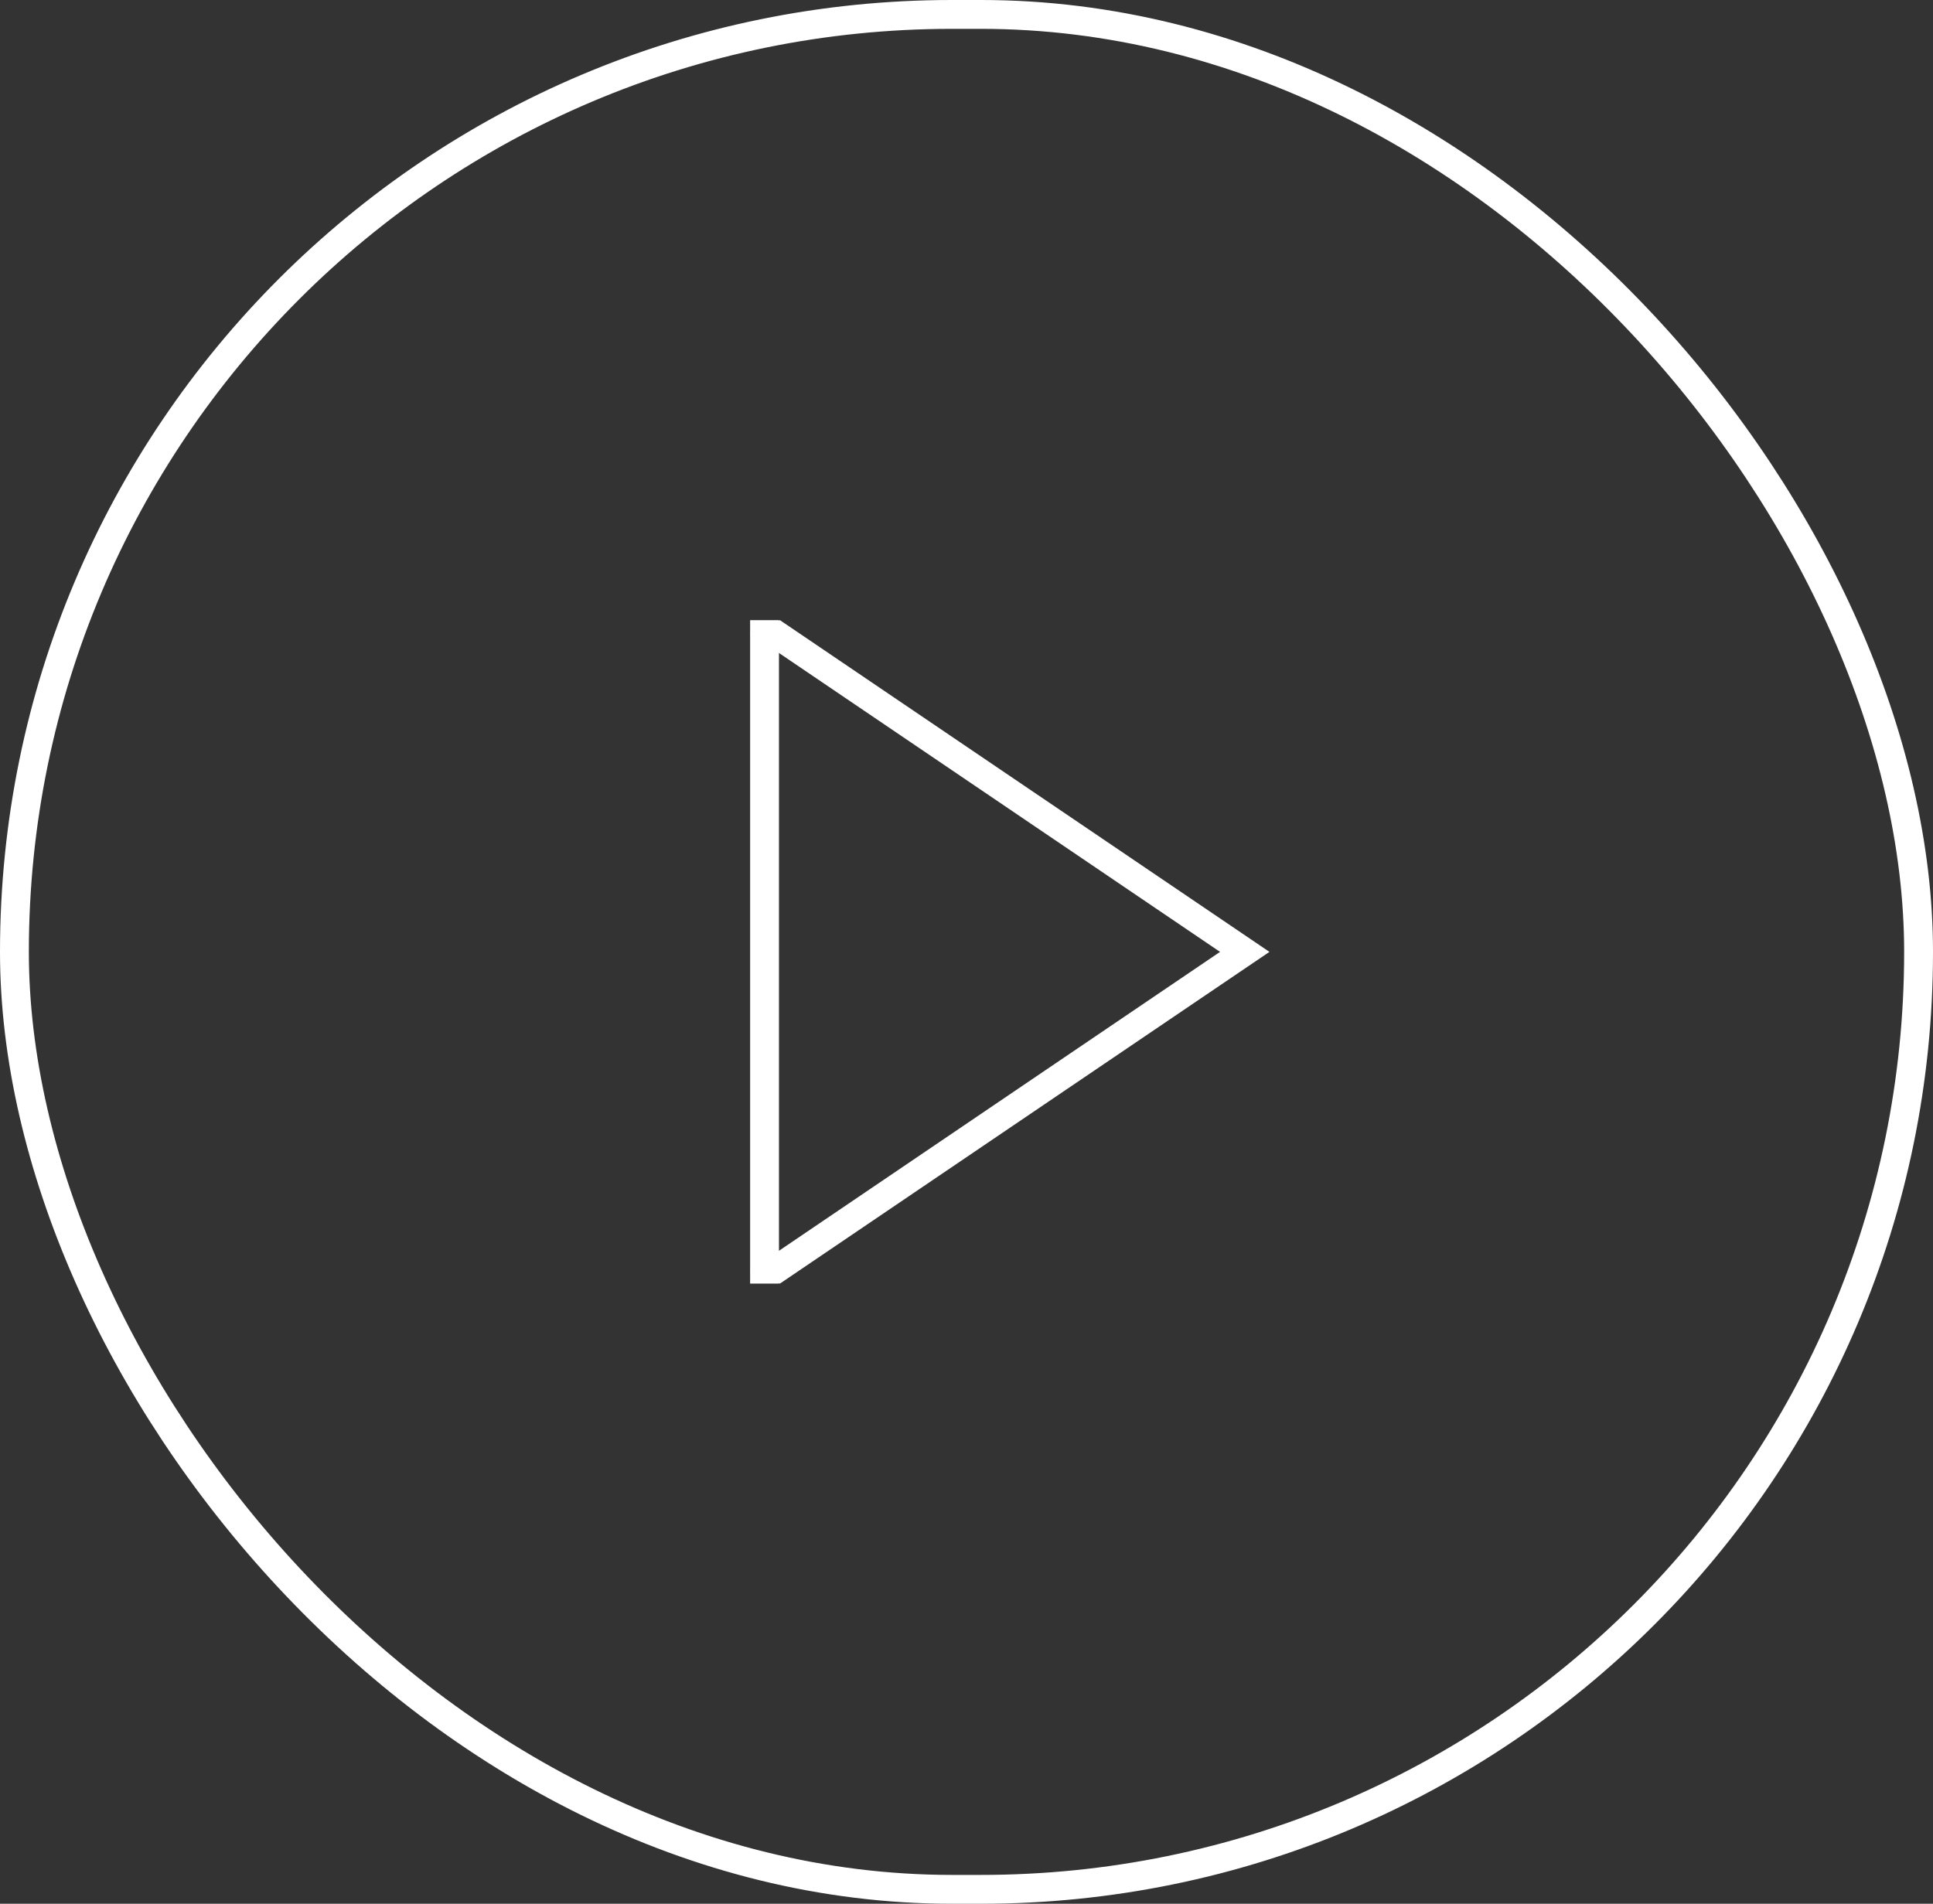 <svg width="67" height="66" viewBox="0 0 67 66" fill="none" xmlns="http://www.w3.org/2000/svg">
<rect x="0" y="0" width="67" height="66" fill="#333333" stroke="none"/>
<line x1="26.5" y1="21.5" x2="26.5" y2="44.5" stroke="white"/>
<path fill-rule="evenodd" clip-rule="evenodd" d="M42.288 33L26 21.96L27.033 21.5L44 33L27.033 44.5L26 44.04L42.288 33Z" fill="white"/>
<rect x="0.5" y="0.5" width="66" height="65" rx="32.5" stroke="white"/>
</svg>
